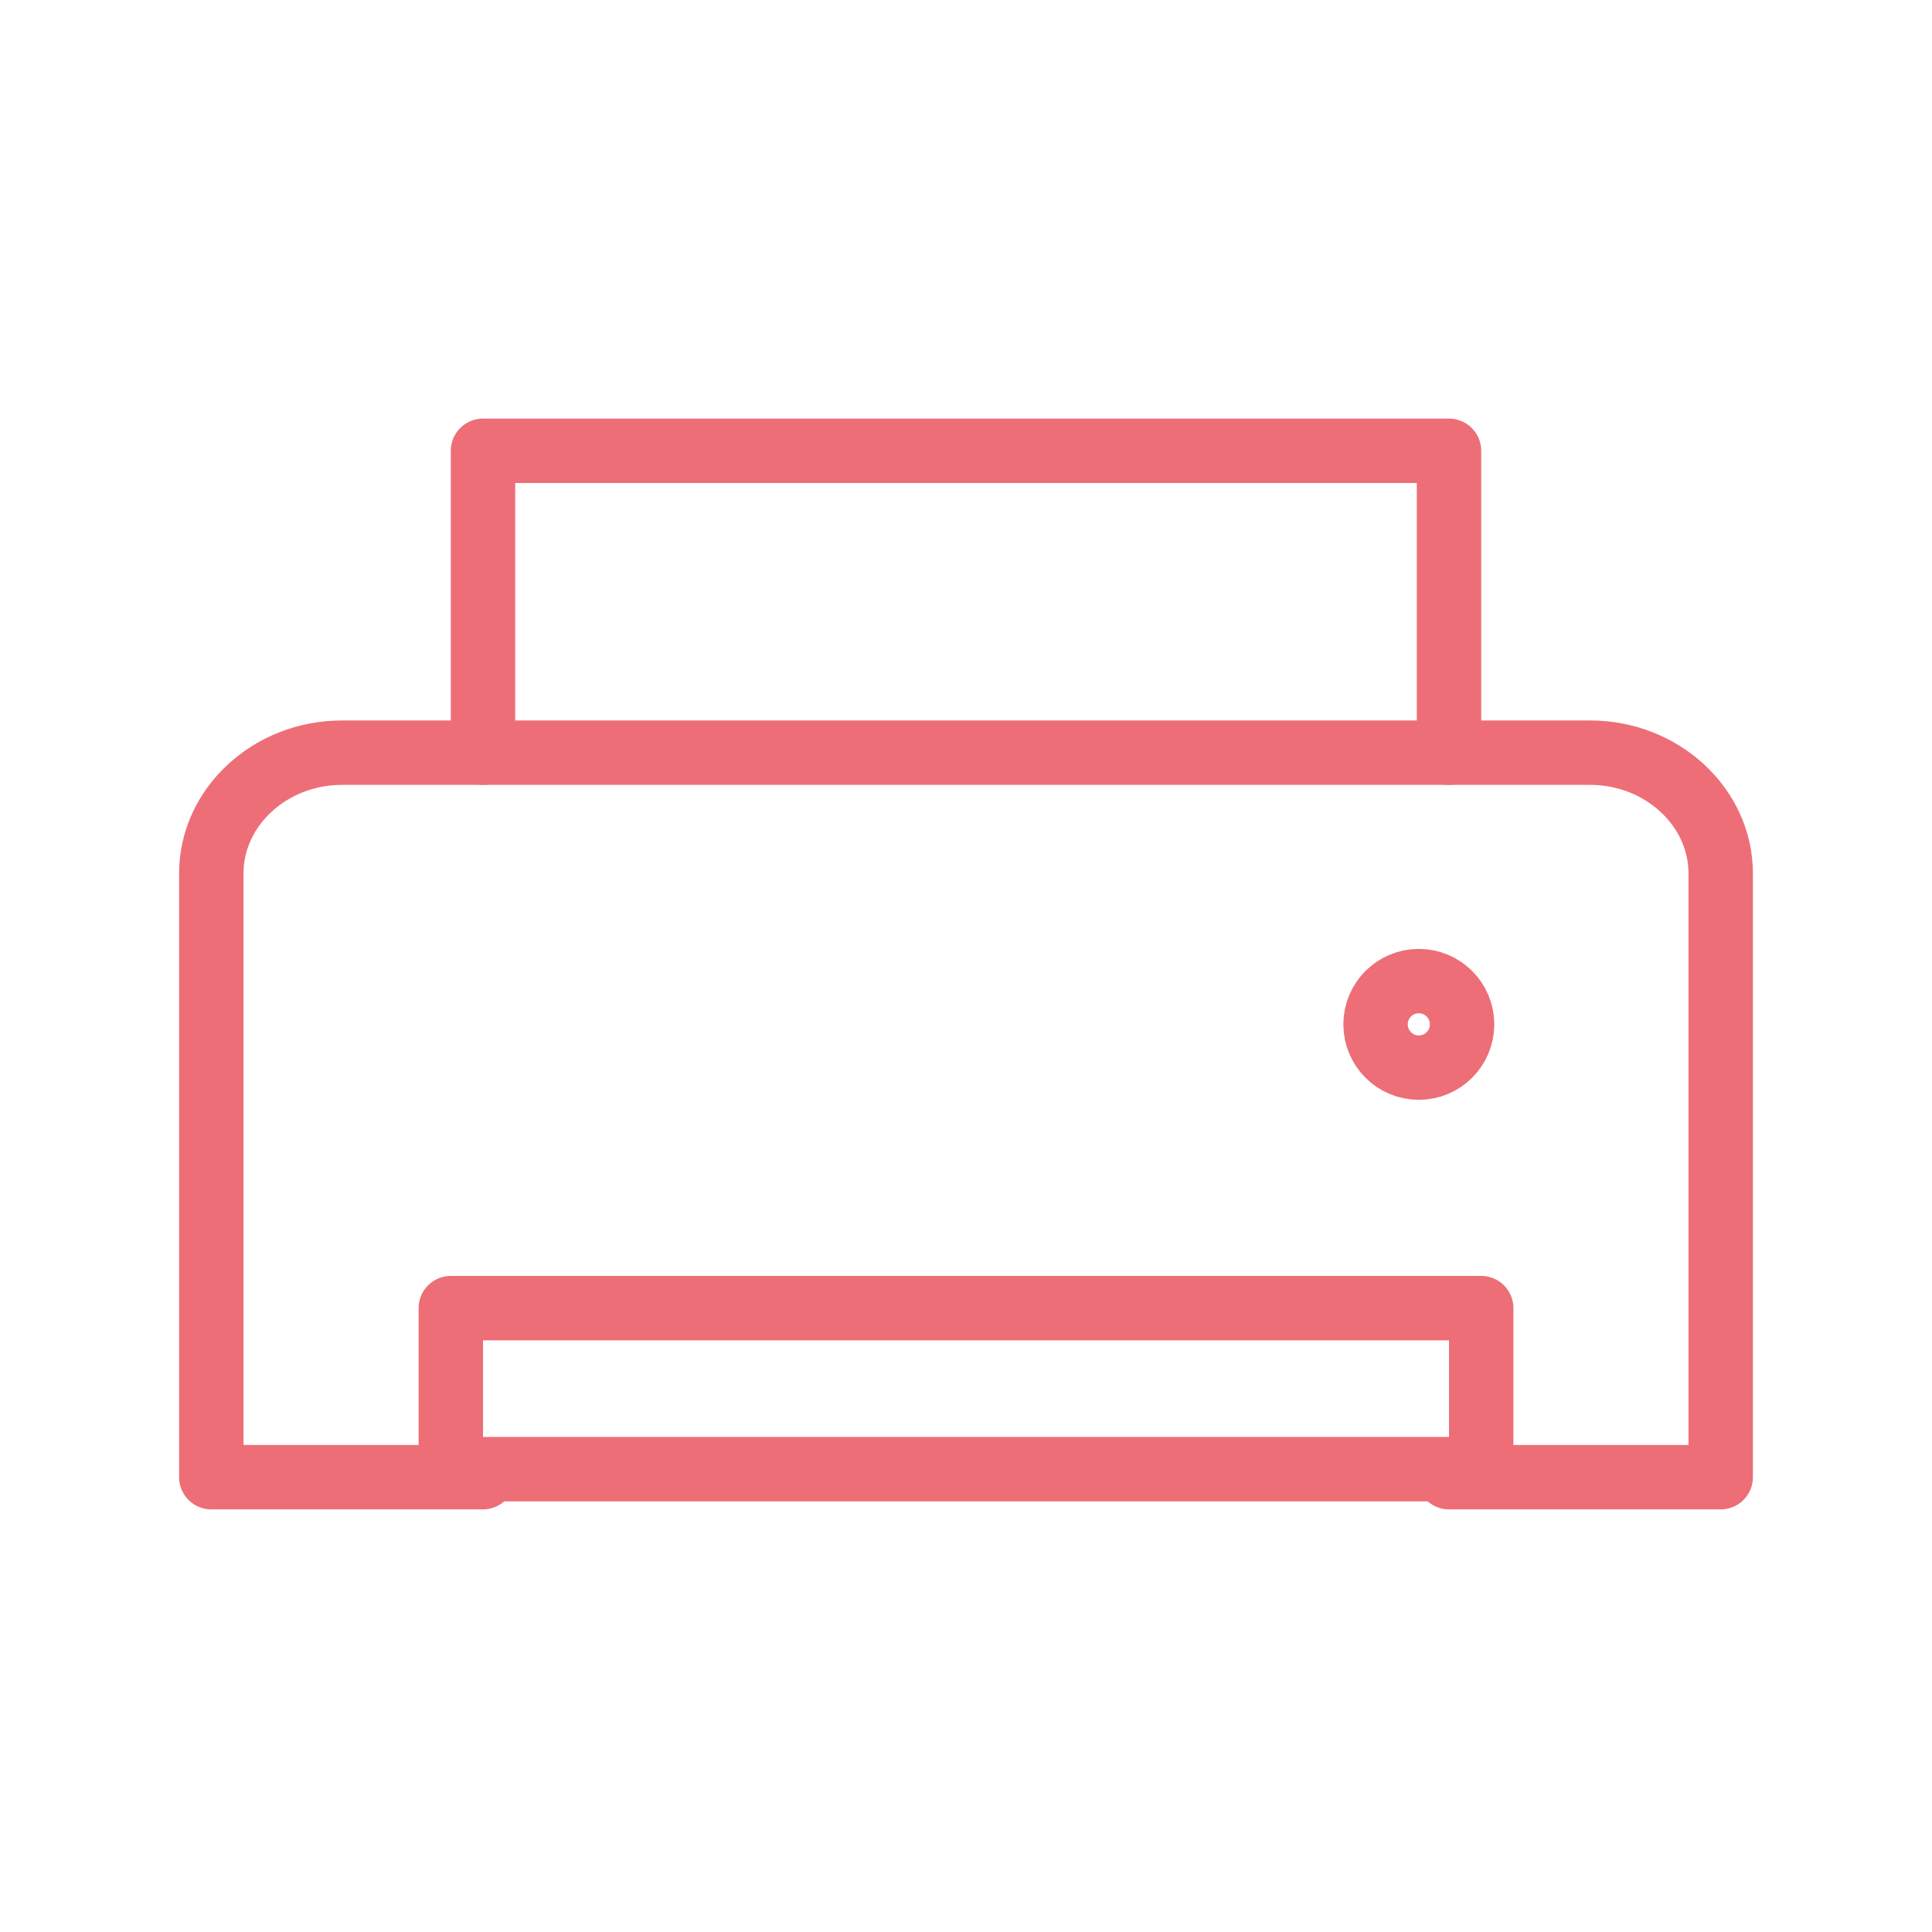 <svg width="60" height="60" viewBox="0 0 60 60" fill="none" xmlns="http://www.w3.org/2000/svg">
<g clip-path="url(#clip0_885_6436)">
<path d="M15 23.375V14H45V23.375" stroke="#ED6E77" stroke-width="2" stroke-linecap="round" stroke-linejoin="round"/>
<path d="M46 40.625H14V45.625H46V40.625Z" stroke="#ED6E77" stroke-width="2" stroke-linecap="round" stroke-linejoin="round"/>
<path d="M15 45.875H6.562V27.125C6.562 25.062 8.391 23.375 10.617 23.375H49.383C51.609 23.375 53.438 25.062 53.438 27.125V45.875H45" stroke="#ED6E77" stroke-width="2" stroke-linecap="round" stroke-linejoin="round"/>
<path d="M45.406 31.812C45.406 32.555 44.805 33.156 44.062 33.156C43.32 33.156 42.719 32.555 42.719 31.812C42.719 31.07 43.32 30.469 44.062 30.469C44.805 30.469 45.406 31.07 45.406 31.812Z" stroke="#ED6E77" stroke-width="2"/>
</g>
<defs>
<clipPath id="clip0_885_6436">
<rect width="60" height="60" fill="white"/>
</clipPath>
</defs>
</svg>
